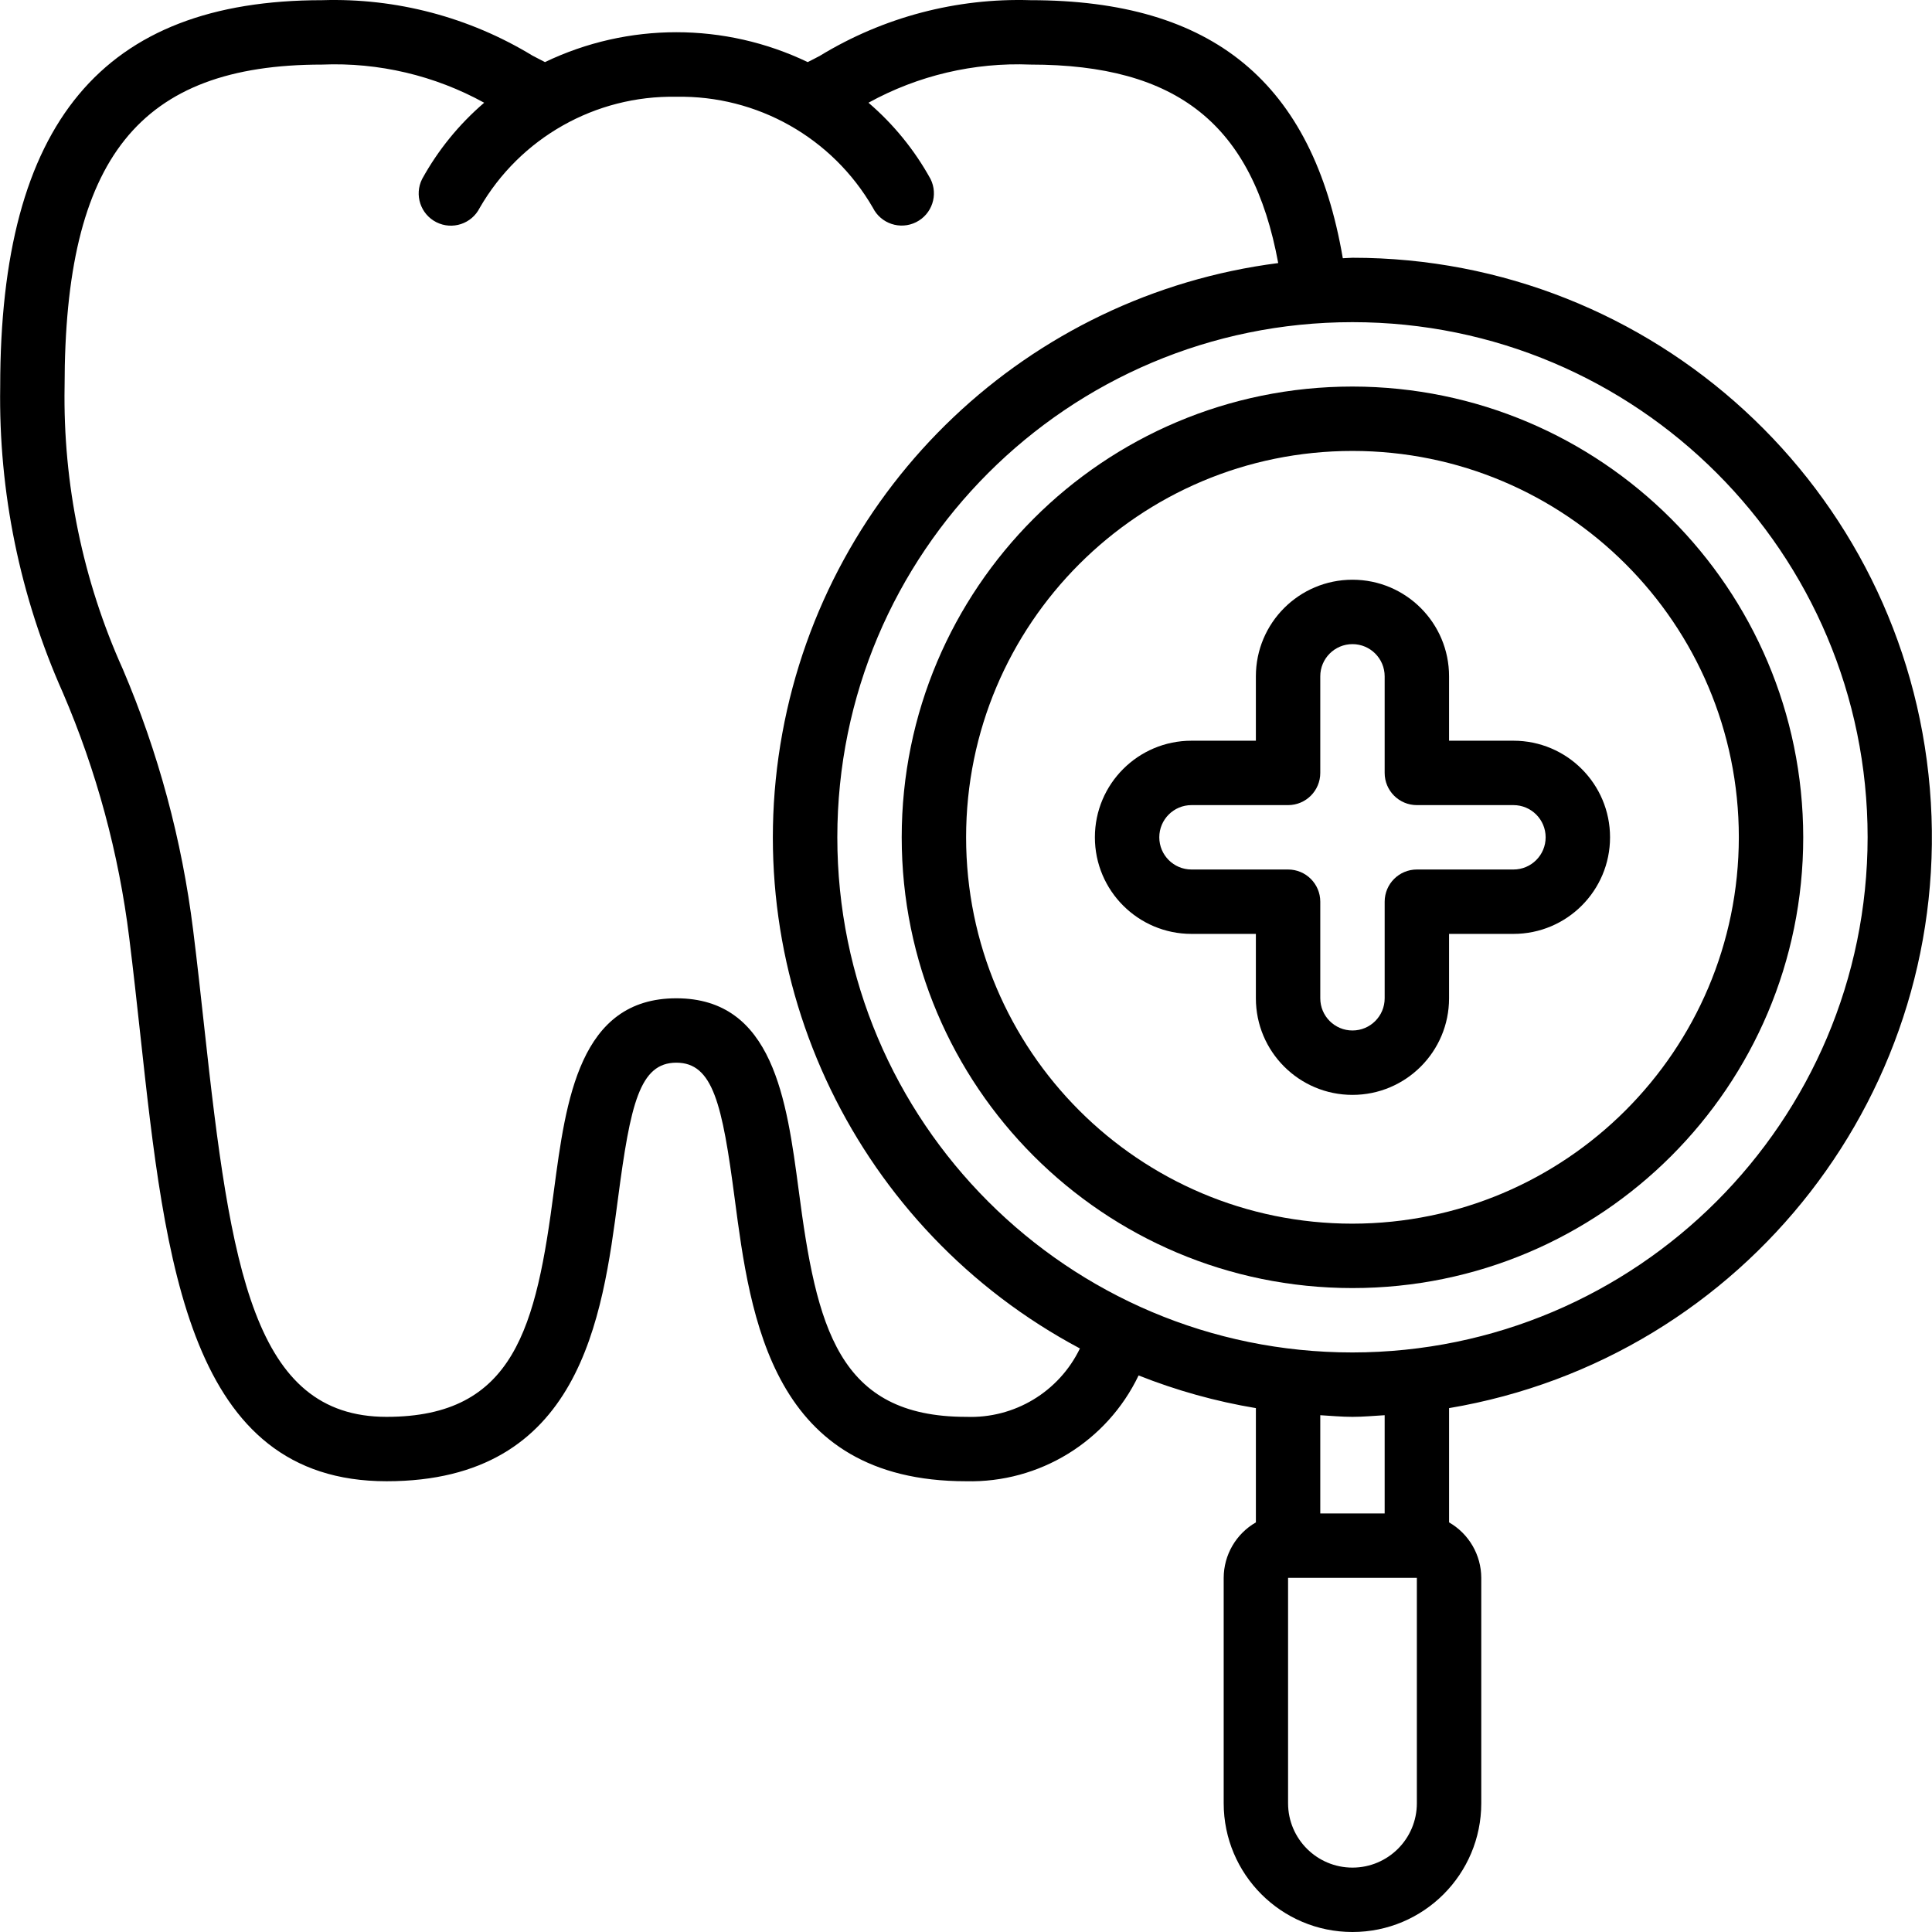 <svg id="Capa_1" enable-background="new 0 0 607.822 607.822" height="512" viewBox="0 0 607.822 607.822" width="512" xmlns="http://www.w3.org/2000/svg"><g><g id="Page-1_4_"><g id="_x30_05---Dental-Exam" transform="translate(-1 -1)"><path id="Shape_41_" d="m426.497 82.093c-1.013 0-2.026.142-3.039.152-9.471-55.286-40.852-81.187-98.255-81.187-23.288-.725-46.284 5.339-66.185 17.453-1.297.709-2.613 1.378-3.91 2.026-26.127-12.533-56.529-12.533-82.656 0-1.297-.699-2.613-1.367-3.91-2.026-19.902-12.114-42.898-18.178-66.185-17.453-69.103 0-101.294 38.624-101.294 121.553-.523 33.164 6.208 66.041 19.722 96.331 10.567 24.593 17.596 50.56 20.877 77.125 1.276 10.241 2.391 20.482 3.495 30.56 7.881 72.192 15.316 140.383 77.46 140.383 61.121 0 67.867-51.417 72.81-88.956 3.9-29.71 6.817-42.726 18.354-42.726s14.455 13.016 18.354 42.726c4.943 37.54 11.689 88.956 72.81 88.956 23.063.554 44.304-12.476 54.263-33.285 11.9 4.729 24.271 8.175 36.901 10.281v35.949c-6.247 3.59-10.108 10.238-10.129 17.443v70.906c0 22.377 18.14 40.518 40.518 40.518 22.377 0 40.518-18.14 40.518-40.518v-70.906c-.022-7.205-3.882-13.853-10.129-17.443v-35.949c93.43-15.773 159.183-100.513 151.255-194.933-7.929-94.418-86.893-167.008-181.645-166.98zm-121.552 364.659c-40.325 0-47.061-28.251-52.673-71.331-3.768-28.291-7.982-60.351-38.492-60.351s-34.724 32.06-38.492 60.351c-5.612 43.08-12.348 71.331-52.673 71.331-41.845 0-49.047-46.484-57.322-122.333-1.114-10.129-2.239-20.522-3.535-30.864-3.508-28.248-10.955-55.866-22.123-82.048-12.575-27.922-18.829-58.277-18.314-88.896 0-71.919 23.48-101.294 81.035-101.294 17.768-.727 35.395 3.425 50.971 12.003-7.892 6.761-14.504 14.885-19.519 23.986-2.517 4.999-.506 11.091 4.492 13.609 4.999 2.517 11.091.506 13.609-4.492 12.714-22.057 36.416-35.456 61.87-34.977 25.431-.481 49.116 12.892 61.84 34.916 2.501 5.007 8.587 7.039 13.594 4.538s7.039-8.587 4.538-13.594c-5.016-9.101-11.627-17.226-19.519-23.986 15.576-8.579 33.204-12.73 50.971-12.003 46.15 0 69.893 18.831 77.936 62.448-78.664 10.087-141.761 69.914-156.014 147.931-14.254 78.017 23.612 156.29 93.628 193.541-6.588 13.661-20.653 22.112-35.808 21.515zm141.811 121.552c0 11.189-9.07 20.259-20.259 20.259s-20.259-9.07-20.259-20.259v-70.906h40.518zm-10.129-91.164h-20.259v-30.905c3.373.192 6.706.517 10.129.517 3.424 0 6.756-.324 10.129-.517v30.905zm-10.13-50.647c-89.509 0-162.07-72.561-162.07-162.07s72.561-162.07 162.07-162.07 162.07 72.561 162.07 162.07c-.105 89.465-72.605 161.964-162.07 162.07z"/><path id="Shape_40_" d="m426.497 122.611c-78.32 0-141.812 63.491-141.812 141.812s63.491 141.812 141.812 141.812 141.812-63.491 141.812-141.812c-.084-78.286-63.526-141.728-141.812-141.812zm0 263.364c-67.132 0-121.553-54.421-121.553-121.553s54.422-121.552 121.553-121.552 121.553 54.421 121.553 121.553c-.072 67.101-54.451 121.48-121.553 121.552z"/><path id="Shape_39_" d="m477.144 234.034h-20.259v-20.259c0-16.783-13.605-30.388-30.388-30.388s-30.388 13.605-30.388 30.388v20.259h-20.259c-16.783 0-30.388 13.605-30.388 30.388s13.605 30.388 30.388 30.388h20.259v20.259c0 16.783 13.605 30.388 30.388 30.388s30.388-13.605 30.388-30.388v-20.259h20.259c16.783 0 30.388-13.605 30.388-30.388s-13.605-30.388-30.388-30.388zm0 40.518h-30.388c-5.594 0-10.129 4.535-10.129 10.129v30.388c0 5.594-4.535 10.129-10.129 10.129s-10.129-4.535-10.129-10.129v-30.388c0-5.594-4.535-10.129-10.129-10.129h-30.39c-5.594 0-10.129-4.535-10.129-10.129s4.535-10.129 10.129-10.129h30.388c5.594 0 10.129-4.535 10.129-10.129v-30.388c0-5.594 4.535-10.129 10.129-10.129s10.129 4.535 10.129 10.129v30.388c0 5.594 4.535 10.129 10.129 10.129h30.388c5.594 0 10.129 4.535 10.129 10.129s-4.532 10.129-10.127 10.129z"/></g></g></g></svg>
